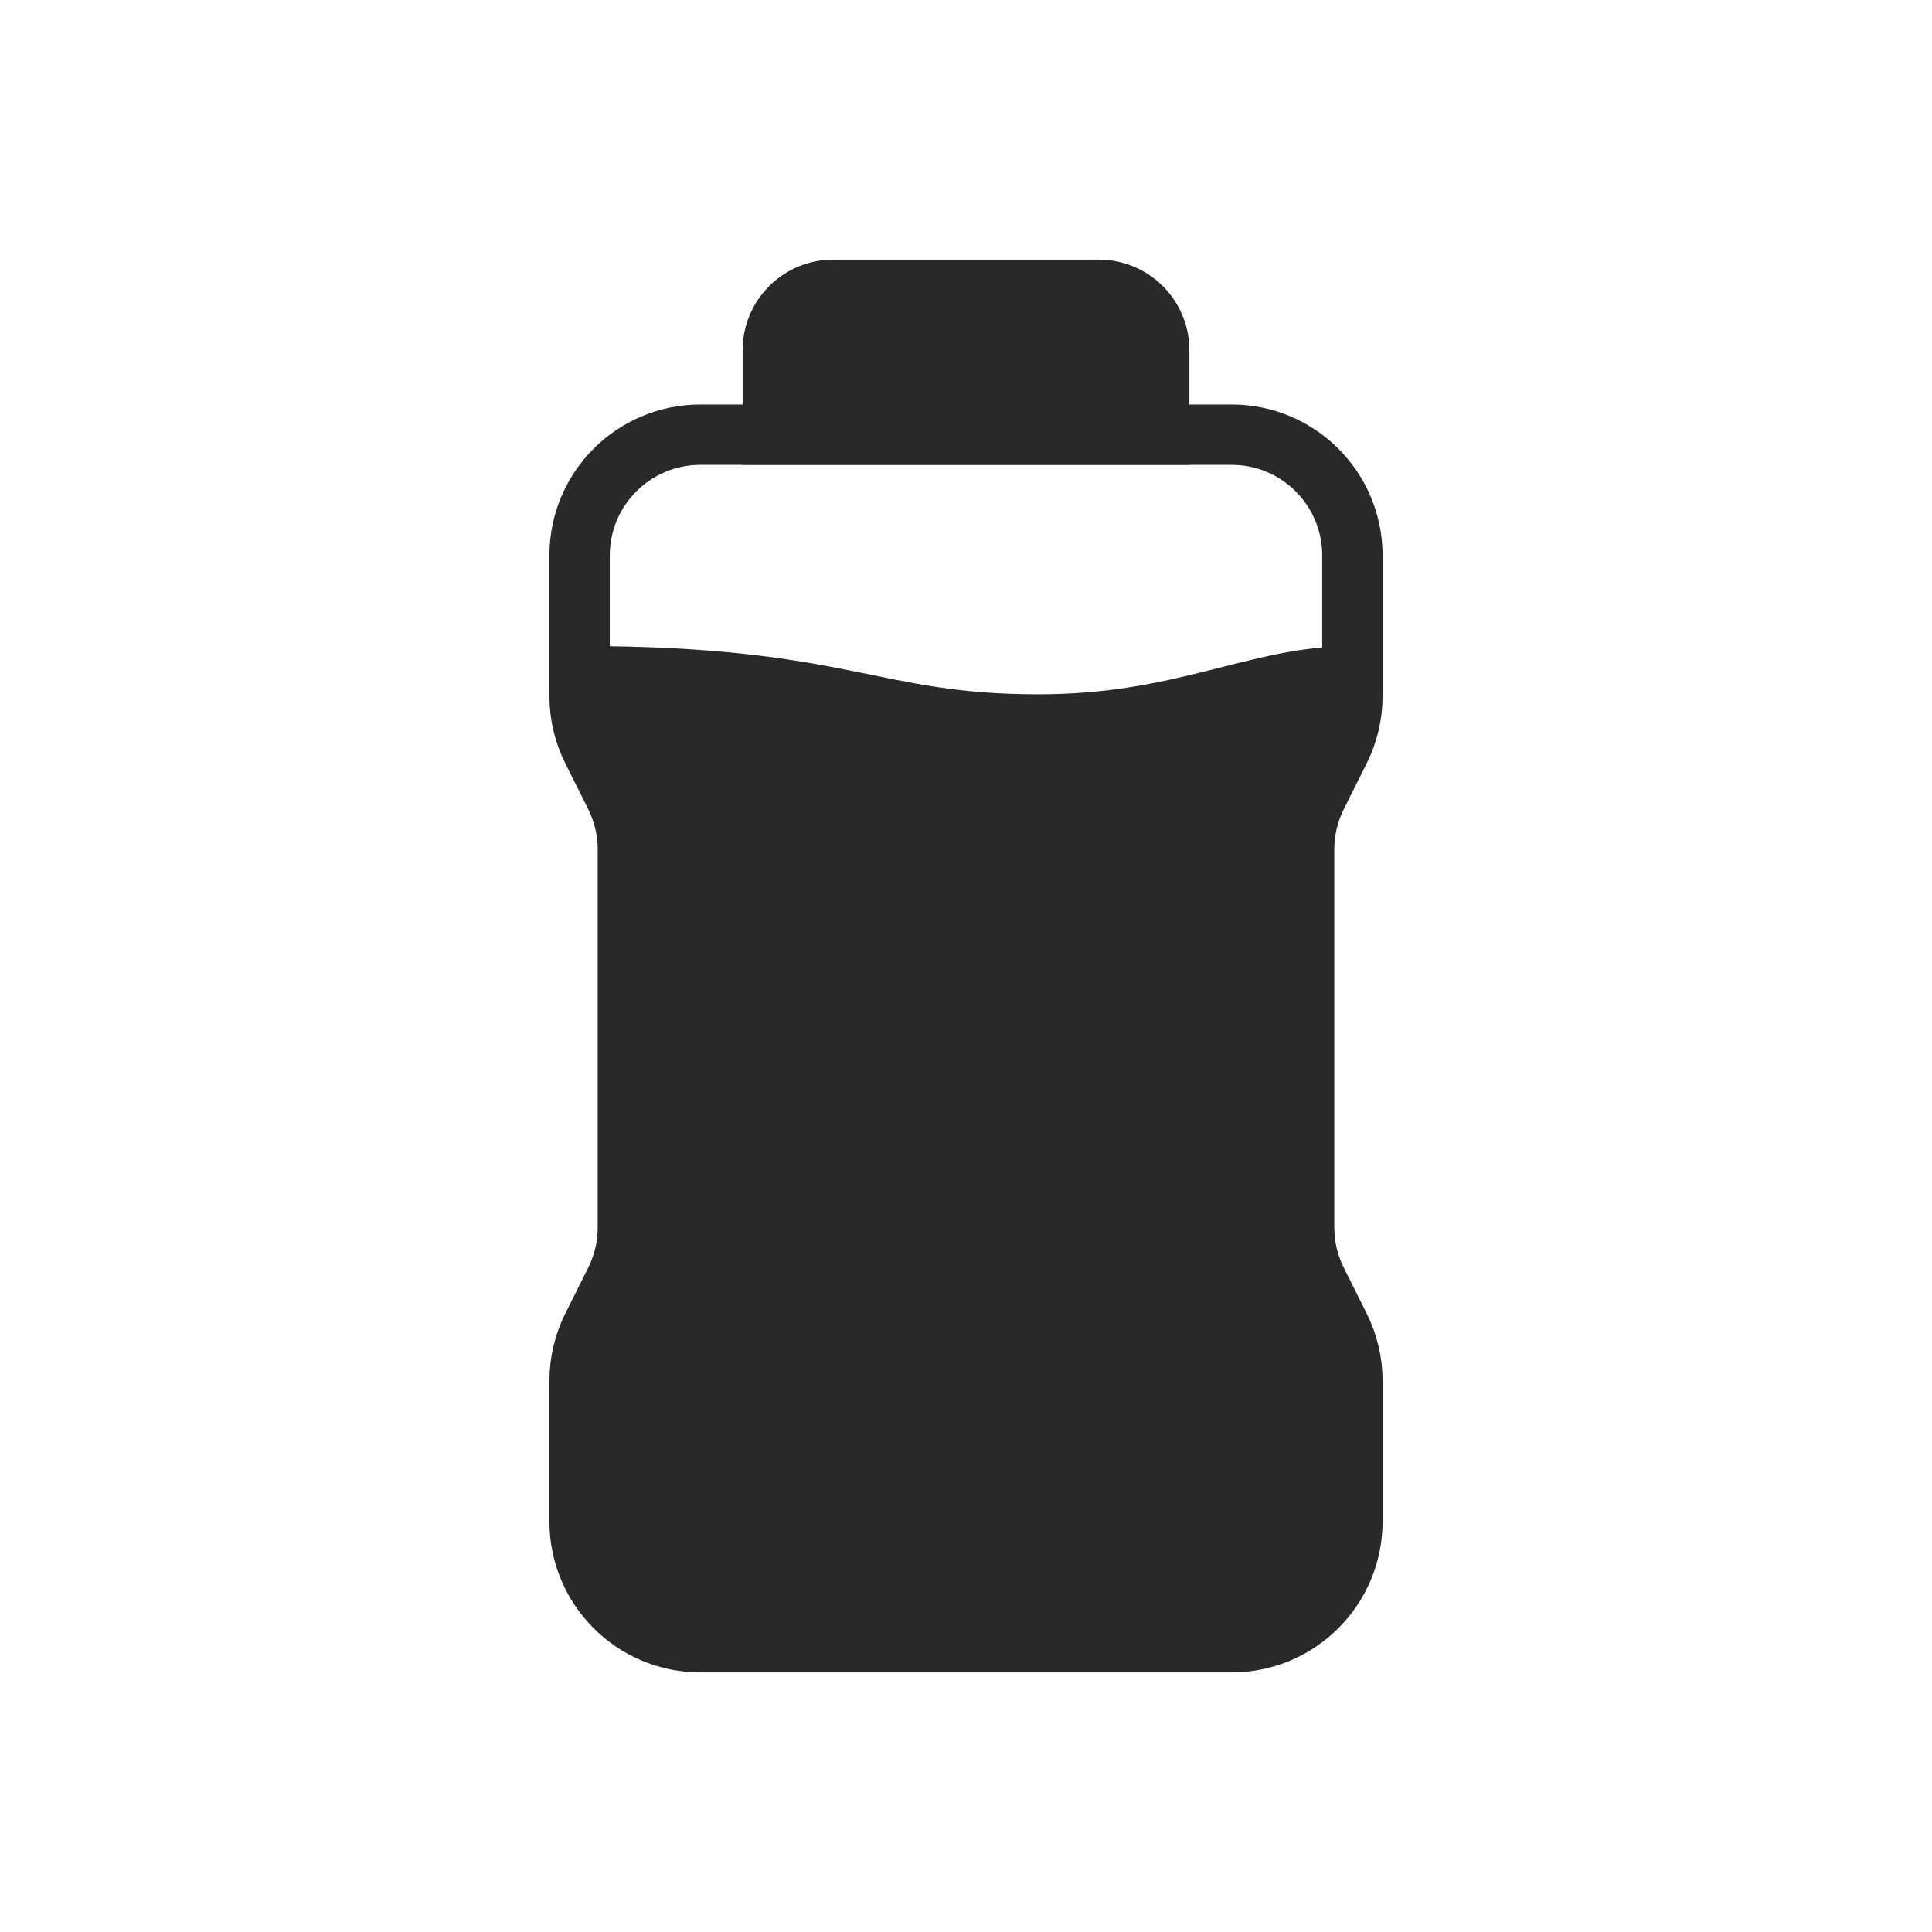 <svg width="32" height="32" viewBox="0 0 32 32" fill="none" xmlns="http://www.w3.org/2000/svg">
<path d="M18.2 4.8H13.8C13.248 4.8 12.8 5.248 12.8 5.8V7.2H19.2V5.8C19.2 5.248 18.752 4.8 18.2 4.8Z" fill="#292929" stroke="#292929"/>
<path d="M9.6 9.2C9.6 8.095 10.495 7.2 11.6 7.2H20.4C21.505 7.2 22.4 8.095 22.4 9.2V11.528C22.4 11.838 22.328 12.145 22.189 12.422L21.811 13.178C21.672 13.455 21.6 13.762 21.6 14.072V20.328C21.6 20.638 21.672 20.945 21.811 21.222L22.189 21.978C22.328 22.255 22.4 22.562 22.4 22.872V25.2C22.4 26.305 21.505 27.2 20.4 27.2H11.6C10.495 27.2 9.6 26.305 9.6 25.2V22.872C9.6 22.562 9.672 22.255 9.811 21.978L10.189 21.222C10.328 20.945 10.4 20.638 10.4 20.328V14.072C10.4 13.762 10.328 13.455 10.189 13.178L9.811 12.422C9.672 12.145 9.6 11.838 9.6 11.528V9.2Z" stroke="#292929"/>
<path d="M9.6 11.2C14 11.2 14.4 12 17.2 12C19.6 12 20.8 11.2 22.4 11.2" stroke="#292929"/>
<path d="M11.2 27.2H20.8C21.684 27.2 22.4 26.484 22.4 25.6V22.778C22.4 22.529 22.342 22.284 22.231 22.062L21.769 21.138C21.658 20.916 21.6 20.671 21.6 20.422V13.978C21.6 13.729 21.658 13.484 21.769 13.262L22.231 12.338C22.342 12.116 22.4 11.871 22.4 11.622C22.4 11.389 22.21 11.198 21.978 11.218C20.575 11.337 19.385 12 17.2 12C14.492 12 14.029 11.252 10.023 11.203C9.79 11.2 9.6 11.389 9.6 11.622C9.6 11.871 9.658 12.116 9.769 12.338L10.231 13.262C10.342 13.484 10.4 13.729 10.4 13.978V20.422C10.4 20.671 10.342 20.916 10.231 21.138L9.769 22.062C9.658 22.284 9.6 22.529 9.6 22.778V25.6C9.6 26.484 10.316 27.2 11.2 27.2Z" fill="#292929"/>
</svg>

